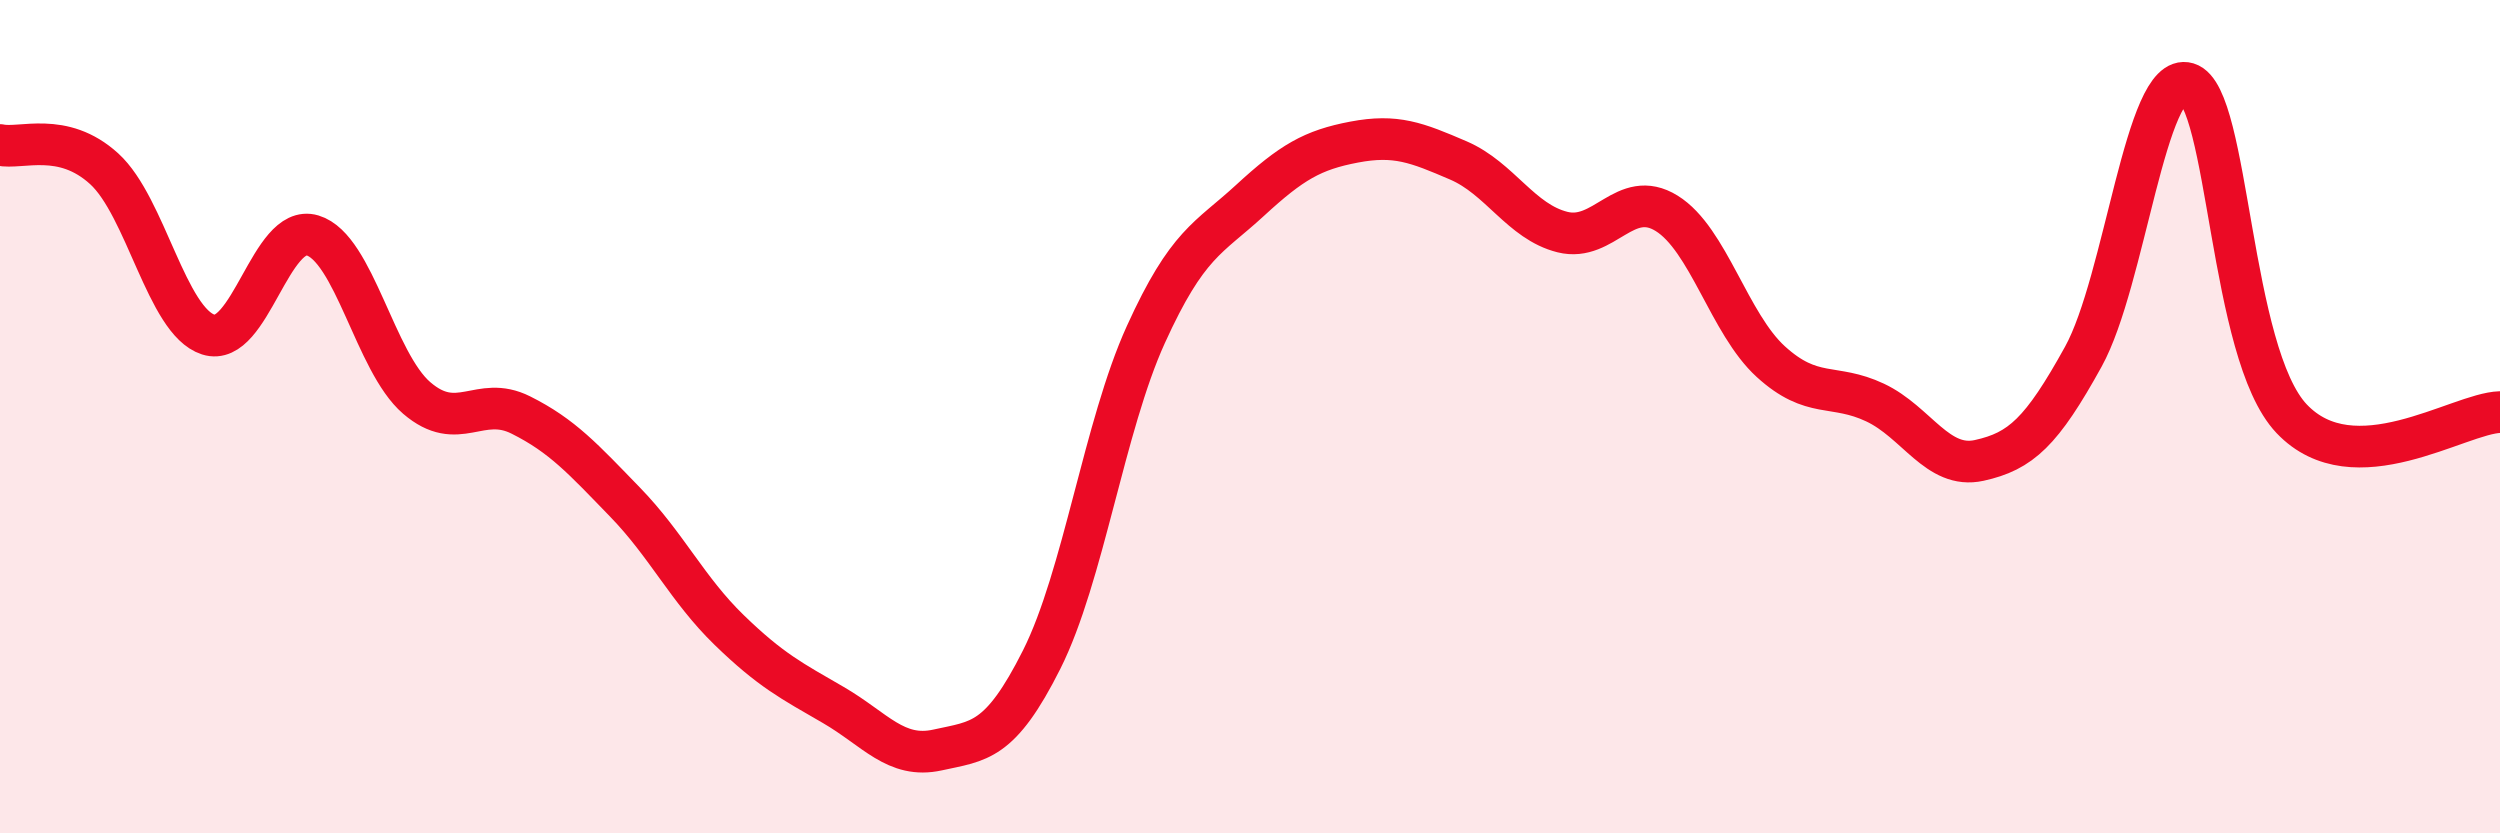 
    <svg width="60" height="20" viewBox="0 0 60 20" xmlns="http://www.w3.org/2000/svg">
      <path
        d="M 0,3.48 C 0.5,3.59 1.5,3.14 2.5,4.05 C 3.5,4.96 4,7.71 5,8.03 C 6,8.35 6.5,5.35 7.5,5.65 C 8.5,5.95 9,8.69 10,9.55 C 11,10.41 11.5,9.46 12.5,9.96 C 13.5,10.46 14,11.02 15,12.05 C 16,13.08 16.5,14.15 17.5,15.12 C 18.5,16.09 19,16.34 20,16.92 C 21,17.5 21.5,18.22 22.5,18 C 23.5,17.78 24,17.82 25,15.83 C 26,13.84 26.5,10.23 27.5,8.03 C 28.5,5.83 29,5.73 30,4.81 C 31,3.89 31.5,3.6 32.5,3.41 C 33.5,3.22 34,3.42 35,3.85 C 36,4.28 36.5,5.32 37.5,5.57 C 38.5,5.82 39,4.5 40,5.12 C 41,5.74 41.5,7.77 42.5,8.68 C 43.5,9.59 44,9.19 45,9.66 C 46,10.13 46.5,11.27 47.5,11.05 C 48.5,10.83 49,10.37 50,8.56 C 51,6.75 51.5,1.7 52.5,2 C 53.5,2.3 53.5,8.47 55,10.05 C 56.5,11.63 59,9.92 60,9.89L60 20L0 20Z"
        fill="#EB0A25"
        opacity="0.1"
        stroke-linecap="round"
        stroke-linejoin="round"
      />
      <path
        d="M 0,3.48 C 0.5,3.59 1.5,3.14 2.5,4.05 C 3.5,4.96 4,7.71 5,8.03 C 6,8.35 6.5,5.35 7.5,5.65 C 8.5,5.95 9,8.69 10,9.55 C 11,10.41 11.5,9.46 12.5,9.96 C 13.5,10.46 14,11.02 15,12.05 C 16,13.08 16.5,14.15 17.5,15.12 C 18.5,16.09 19,16.34 20,16.92 C 21,17.5 21.5,18.22 22.5,18 C 23.5,17.78 24,17.82 25,15.83 C 26,13.84 26.5,10.23 27.5,8.03 C 28.5,5.83 29,5.73 30,4.81 C 31,3.89 31.5,3.6 32.5,3.41 C 33.5,3.22 34,3.42 35,3.85 C 36,4.28 36.5,5.32 37.5,5.57 C 38.5,5.82 39,4.5 40,5.12 C 41,5.74 41.5,7.77 42.5,8.68 C 43.5,9.59 44,9.19 45,9.66 C 46,10.13 46.5,11.27 47.5,11.05 C 48.5,10.83 49,10.37 50,8.56 C 51,6.75 51.5,1.7 52.5,2 C 53.5,2.3 53.5,8.47 55,10.05 C 56.5,11.63 59,9.92 60,9.89"
        stroke="#EB0A25"
        stroke-width="1"
        fill="none"
        stroke-linecap="round"
        stroke-linejoin="round"
      />
    </svg>
  